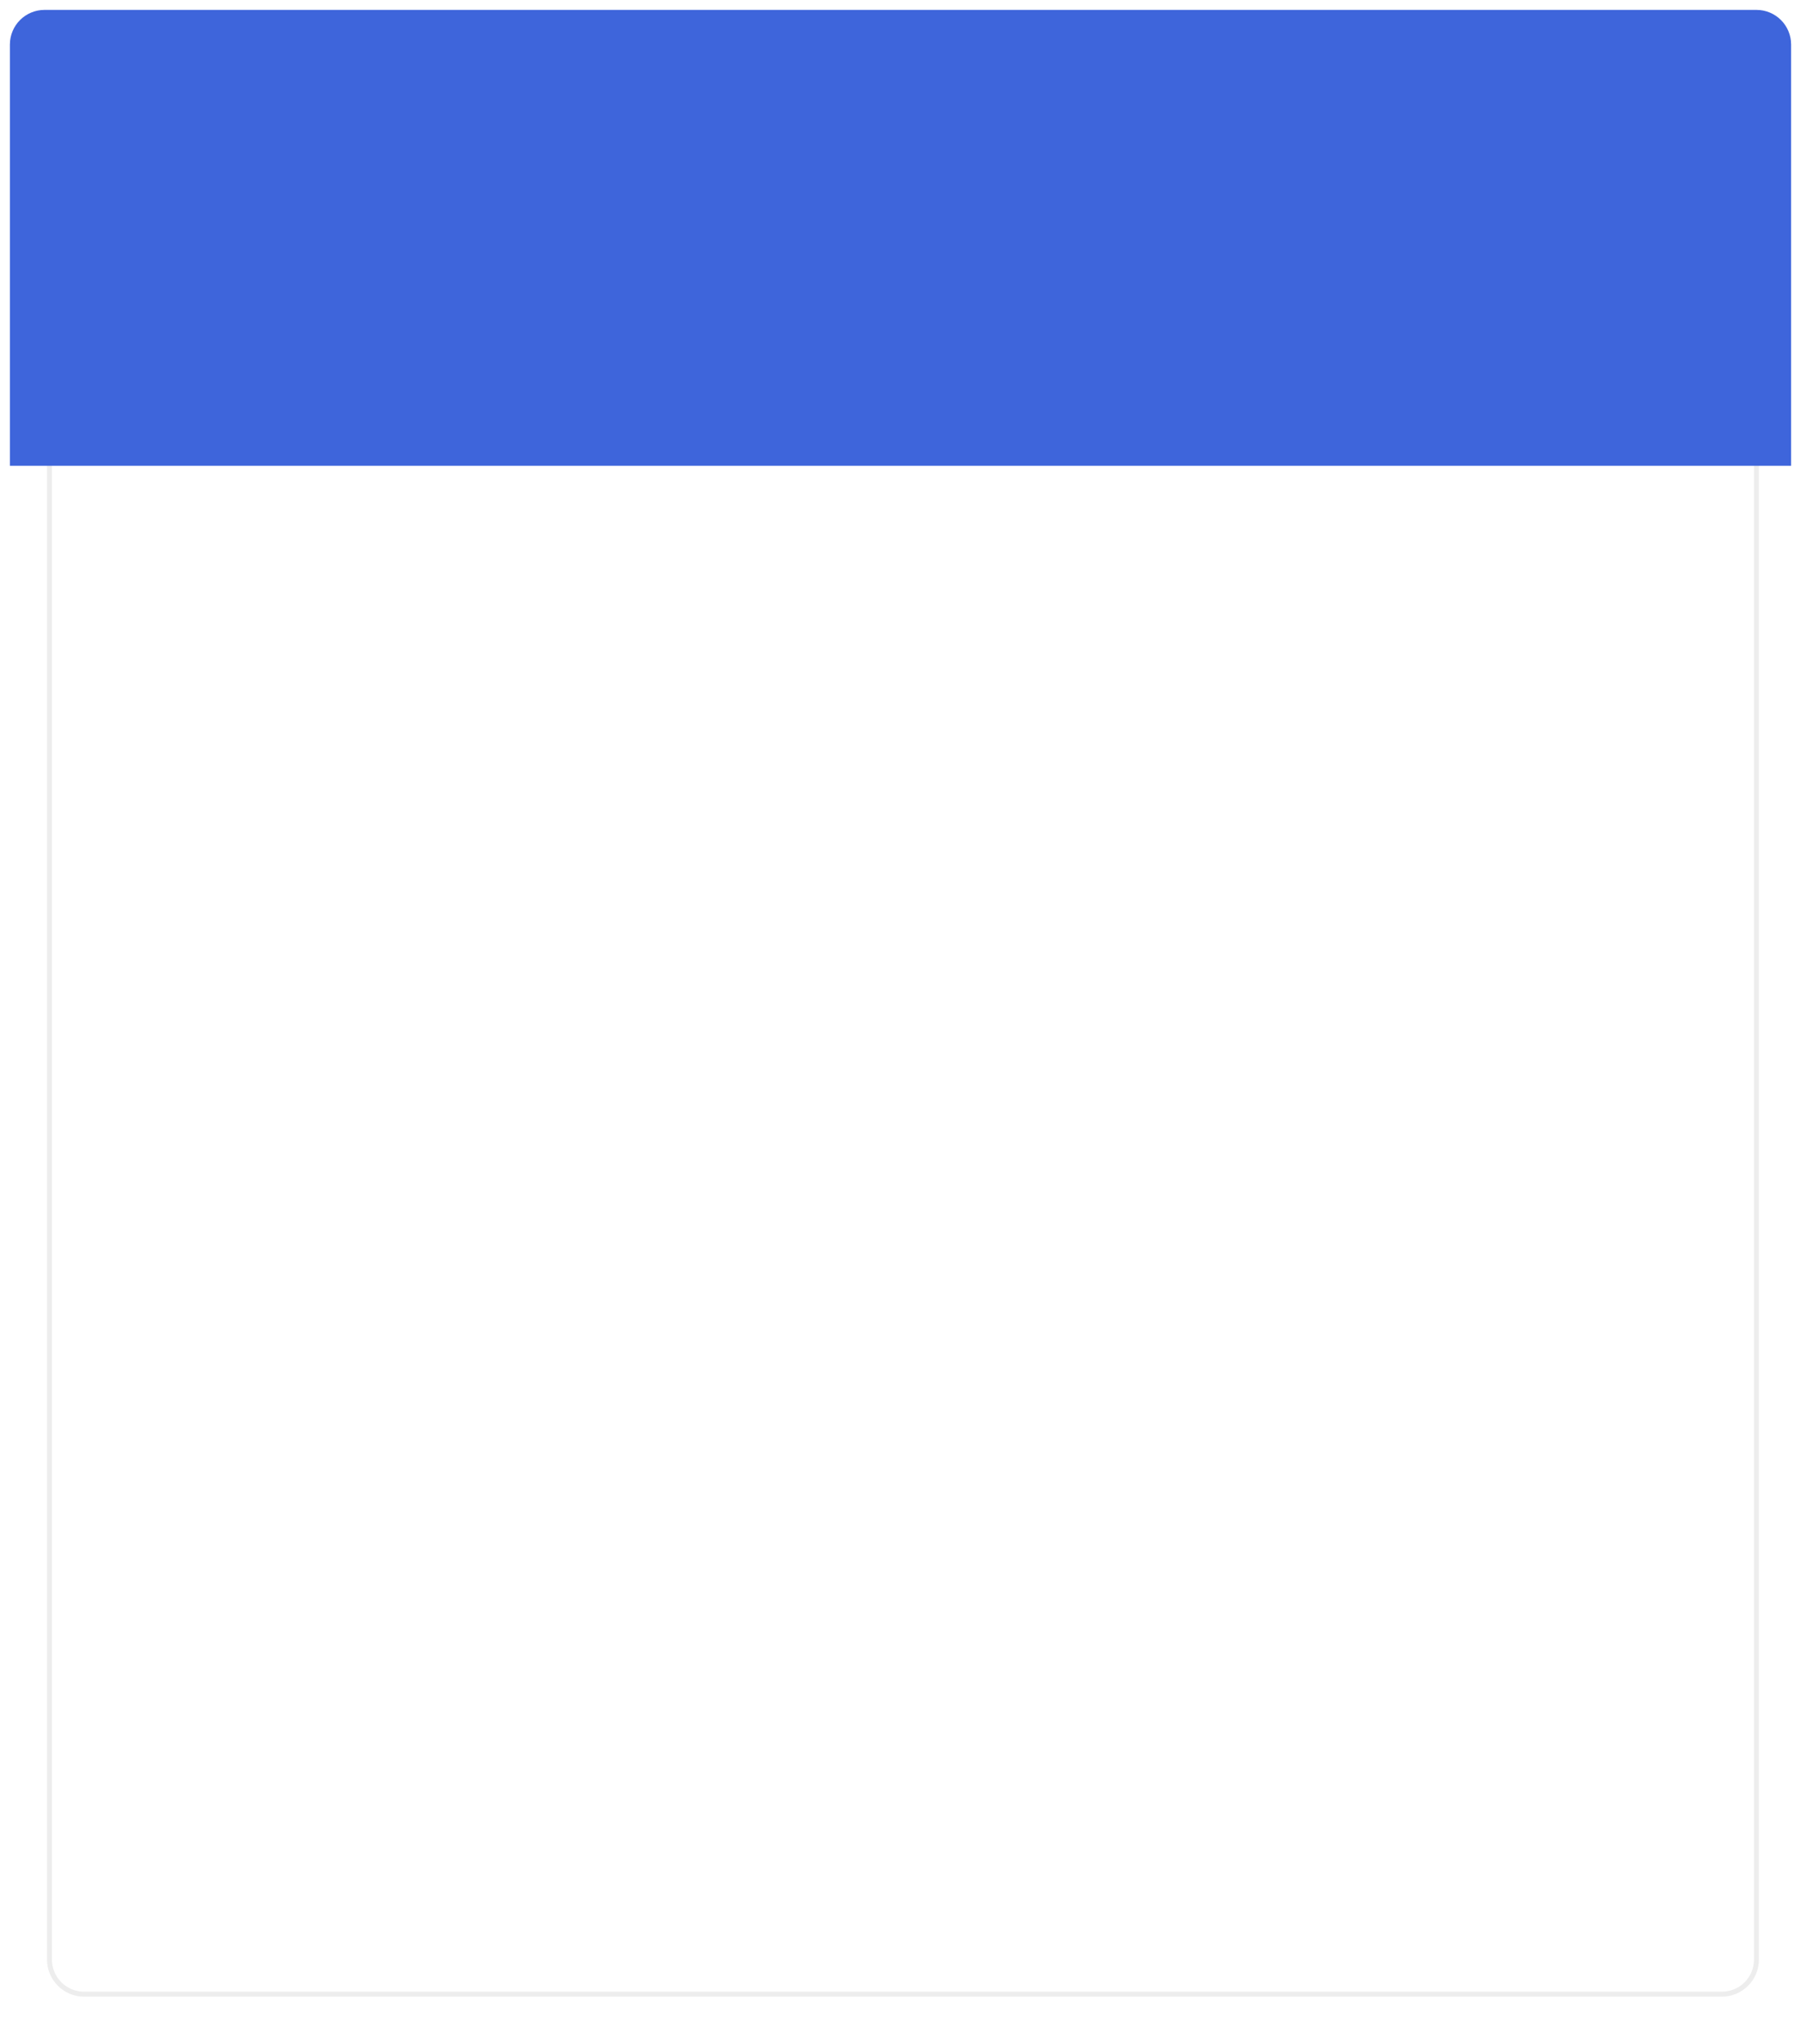 <?xml version="1.0" encoding="UTF-8"?> <svg xmlns="http://www.w3.org/2000/svg" width="364" height="413" viewBox="0 0 364 413" fill="none"> <g filter="url(#filter0_d)"> <path d="M1 54H361V402C361 405.866 357.866 409 354 409H8C4.134 409 1 405.866 1 402V54Z" fill="white"></path> <path d="M9 48V394C9 397.866 12.134 401 16 401H347C350.866 401 354 397.866 354 394V48" stroke="#EDEDED"></path> <path d="M1 7C1 3.134 4.134 0 8 0H354C357.866 0 361 3.134 361 7V92.139H1V7Z" fill="#3E65DB"></path> </g> <defs> <filter id="filter0_d" x="0" y="0" width="364" height="413" filterUnits="userSpaceOnUse" color-interpolation-filters="sRGB"> <feFlood flood-opacity="0" result="BackgroundImageFix"></feFlood> <feColorMatrix in="SourceAlpha" type="matrix" values="0 0 0 0 0 0 0 0 0 0 0 0 0 0 0 0 0 0 127 0"></feColorMatrix> <feOffset dx="1" dy="2"></feOffset> <feGaussianBlur stdDeviation="1"></feGaussianBlur> <feColorMatrix type="matrix" values="0 0 0 0 0.713 0 0 0 0 0.713 0 0 0 0 0.713 0 0 0 0.25 0"></feColorMatrix> <feBlend mode="normal" in2="BackgroundImageFix" result="effect1_dropShadow"></feBlend> <feBlend mode="normal" in="SourceGraphic" in2="effect1_dropShadow" result="shape"></feBlend> </filter> </defs> </svg> 